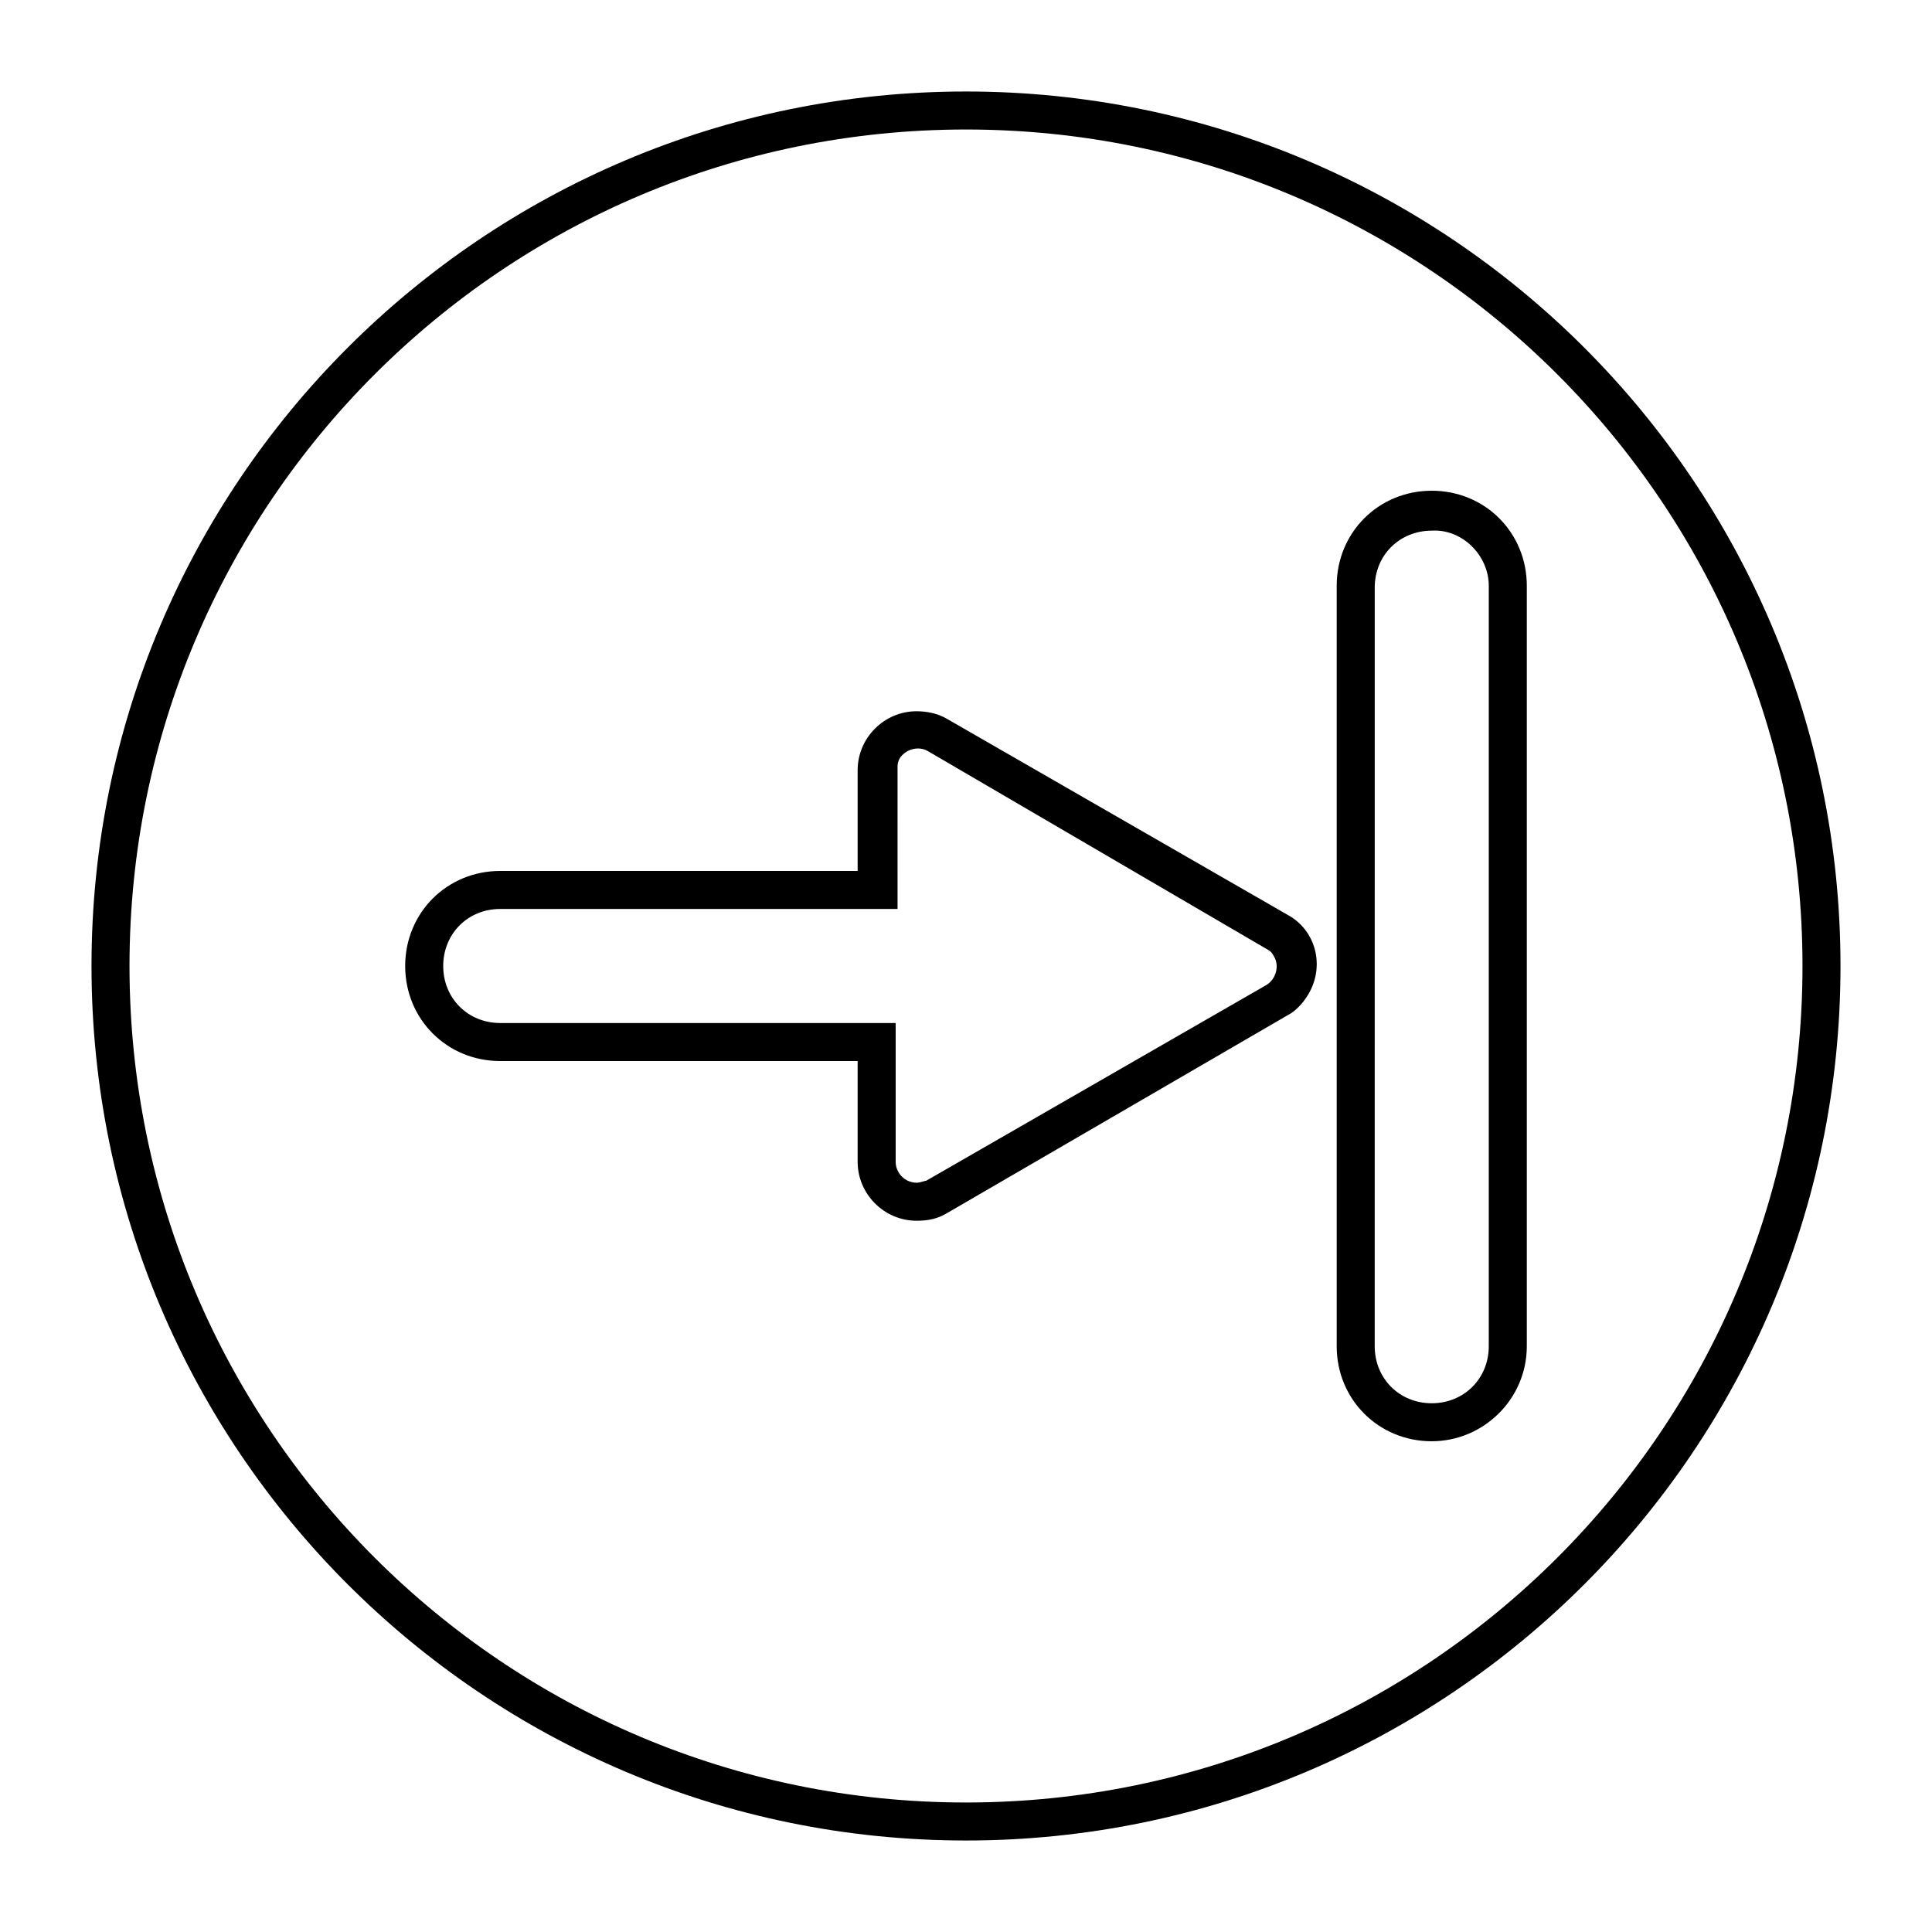 <?xml version="1.0" encoding="UTF-8"?>
<!-- The Best Svg Icon site in the world: iconSvg.co, Visit us! https://iconsvg.co -->
<svg fill="#000000" width="800px" height="800px" version="1.1" viewBox="144 144 512 512" xmlns="http://www.w3.org/2000/svg">
 <g>
  <path d="m400 631.75c-127.97 0-231.75-103.79-231.75-231.75 0-127.97 103.79-231.75 231.75-231.75s231.75 103.79 231.75 231.75c-0.004 127.96-103.79 231.75-231.75 231.75zm0-453.43c-122.43 0-221.68 99.25-221.68 221.68s99.25 221.68 221.68 221.68 221.68-99.25 221.68-221.68-99.25-221.68-221.68-221.68z"/>
  <path d="m523.43 525.95c-14.105 0-25.191-11.082-25.191-25.191v-201.52c0-14.105 11.082-25.191 25.191-25.191 14.105 0 25.191 11.082 25.191 25.191v201.52c-0.004 14.105-11.59 25.188-25.191 25.188zm0-241.32c-8.566 0-15.113 6.551-15.113 15.113l-0.004 201.02c0 8.566 6.551 15.113 15.113 15.113 8.566 0 15.113-6.551 15.113-15.113l0.004-201.52c0-8.062-7.055-15.117-15.113-14.613z"/>
  <path d="m386.9 467.51c-8.566 0-15.617-7.055-15.617-15.617v-26.703h-94.715c-14.105 0-25.191-11.082-25.191-25.191 0-14.105 11.082-25.191 25.191-25.191h94.715v-26.703c0-8.566 7.055-15.617 15.617-15.617 2.519 0 5.543 0.504 8.062 2.016l90.184 51.891c7.559 4.031 10.078 13.602 5.543 21.16-1.512 2.519-3.527 4.535-5.543 5.543l-90.184 52.398c-2.519 1.512-5.039 2.016-8.062 2.016zm-110.33-82.625c-8.566 0-15.113 6.551-15.113 15.113 0 8.566 6.551 15.113 15.113 15.113h104.79v36.777c0 3.023 2.519 5.543 5.543 5.543 1.008 0 2.016-0.504 2.519-0.504l90.184-51.891c2.519-1.512 3.527-5.039 2.016-7.559-0.504-1.008-1.008-1.512-2.016-2.016l-89.684-52.395c-2.519-1.512-6.047-0.504-7.559 2.016-0.504 1.008-0.504 1.512-0.504 2.519l0.004 37.281z"/>
 </g>
</svg>